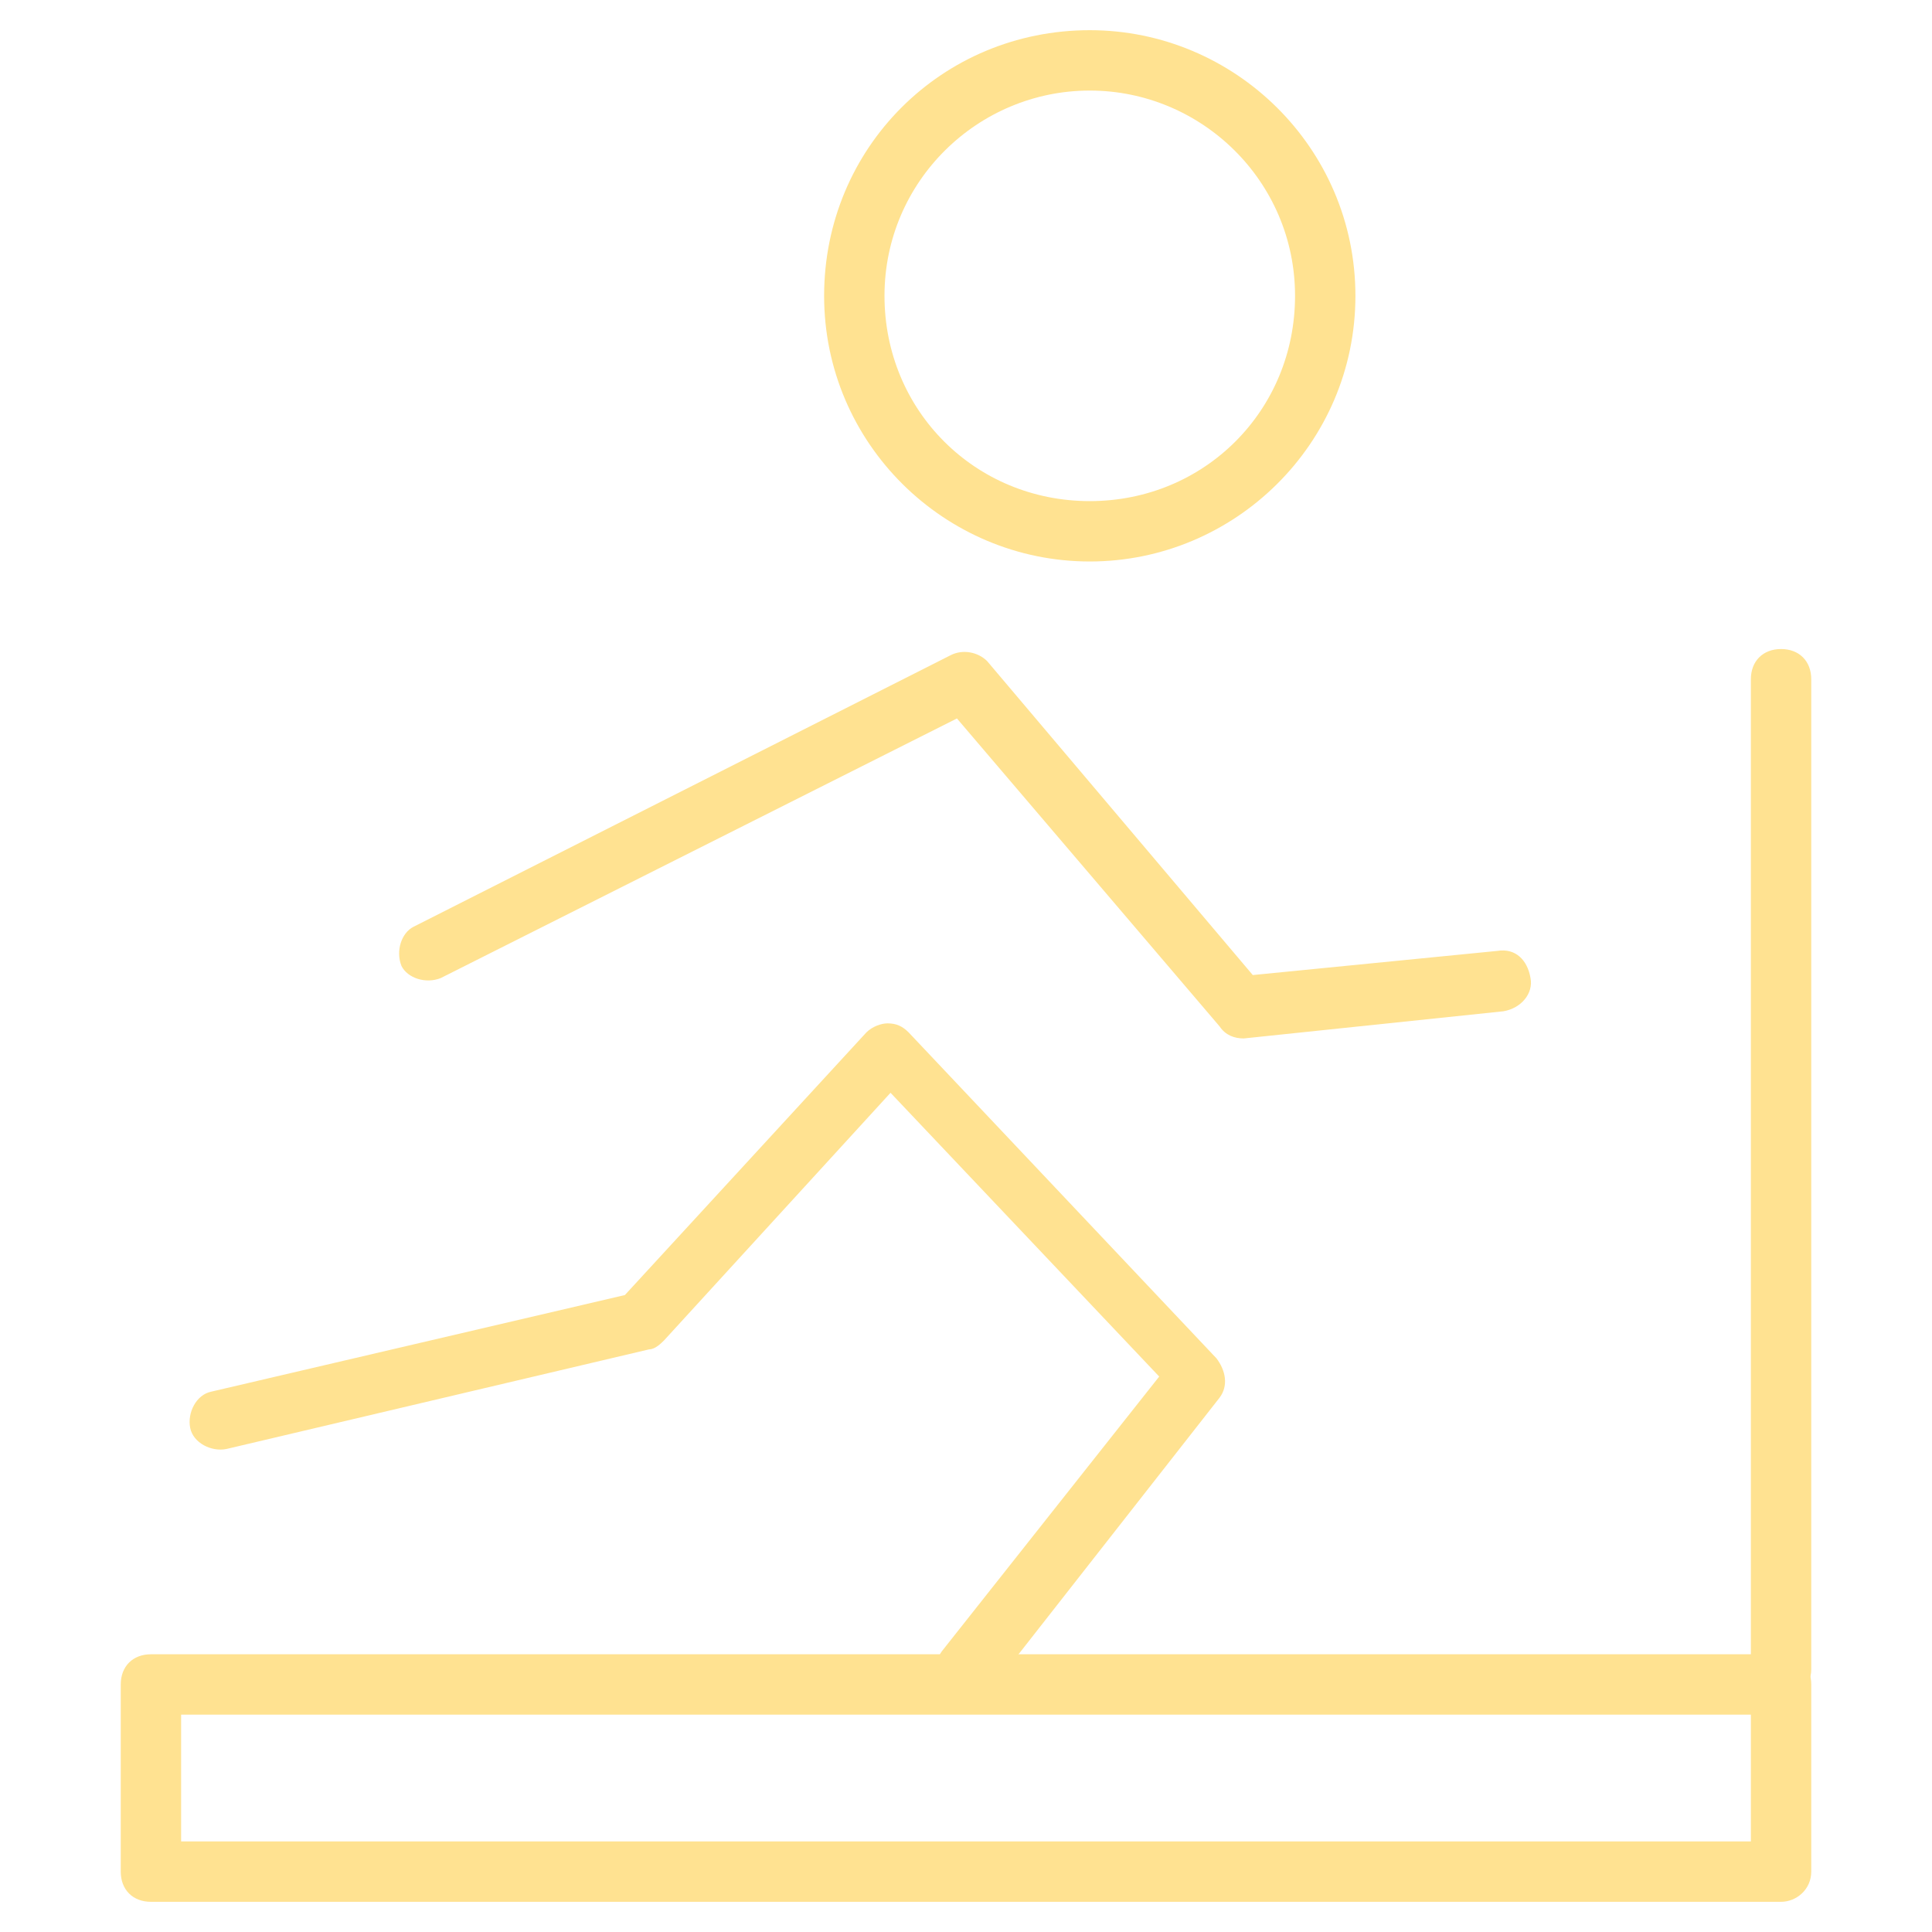 <?xml version="1.0" encoding="UTF-8"?> <!-- Generator: Adobe Illustrator 27.0.1, SVG Export Plug-In . SVG Version: 6.00 Build 0) --> <svg xmlns="http://www.w3.org/2000/svg" xmlns:xlink="http://www.w3.org/1999/xlink" id="Слой_1" x="0px" y="0px" viewBox="0 0 64 64" style="enable-background:new 0 0 64 64;" xml:space="preserve"> <style type="text/css"> .st0{fill:#FFE291;} </style> <g> <g> <path class="st0" d="M36.1,18.6c-4.8,0-8.8-3.9-8.8-8.8S31.2,1,36.1,1c4.8,0,8.8,3.9,8.8,8.8S40.9,18.6,36.1,18.6z M36.1,3 c-3.7,0-6.8,3-6.8,6.8s3,6.8,6.8,6.8s6.8-3,6.8-6.8S39.8,3,36.1,3z"></path> </g> <g> <path class="st0" d="M59,56.3c-0.6,0-1-0.4-1-1V22.5c0-0.6,0.4-1,1-1s1,0.4,1,1v32.8C60,55.9,59.5,56.3,59,56.3z"></path> </g> <g> <path class="st0" d="M32,56.3c-0.2,0-0.4-0.1-0.6-0.2c-0.4-0.3-0.5-1-0.2-1.4l7.2-9.1l-8.9-9.4L22,44.4c-0.1,0.1-0.3,0.3-0.5,0.3 L7.5,48c-0.5,0.1-1.1-0.2-1.2-0.7s0.2-1.1,0.7-1.2l13.7-3.2l8-8.7c0.2-0.2,0.5-0.3,0.7-0.3c0.3,0,0.5,0.1,0.7,0.3L40.3,45 c0.3,0.4,0.4,0.9,0.1,1.3L32.8,56C32.6,56.2,32.3,56.3,32,56.3z"></path> </g> <g> <path class="st0" d="M41.2,34.4c-0.3,0-0.6-0.1-0.8-0.4l-8.7-10.2l-17.1,8.6c-0.5,0.2-1.1,0-1.3-0.4c-0.2-0.5,0-1.1,0.4-1.3 l17.8-9c0.4-0.2,0.9-0.1,1.2,0.2l8.8,10.4l8.1-0.8c0.6-0.1,1,0.3,1.1,0.9c0.1,0.5-0.3,1-0.9,1.1L41.2,34.4L41.2,34.4z"></path> </g> <g> <path class="st0" d="M59,63H5c-0.6,0-1-0.4-1-1v-6.2c0-0.6,0.4-1,1-1h54c0.6,0,1,0.4,1,1V62C60,62.6,59.5,63,59,63z M6,61h52v-4.2 H6V61z"></path> </g> </g> </svg> 